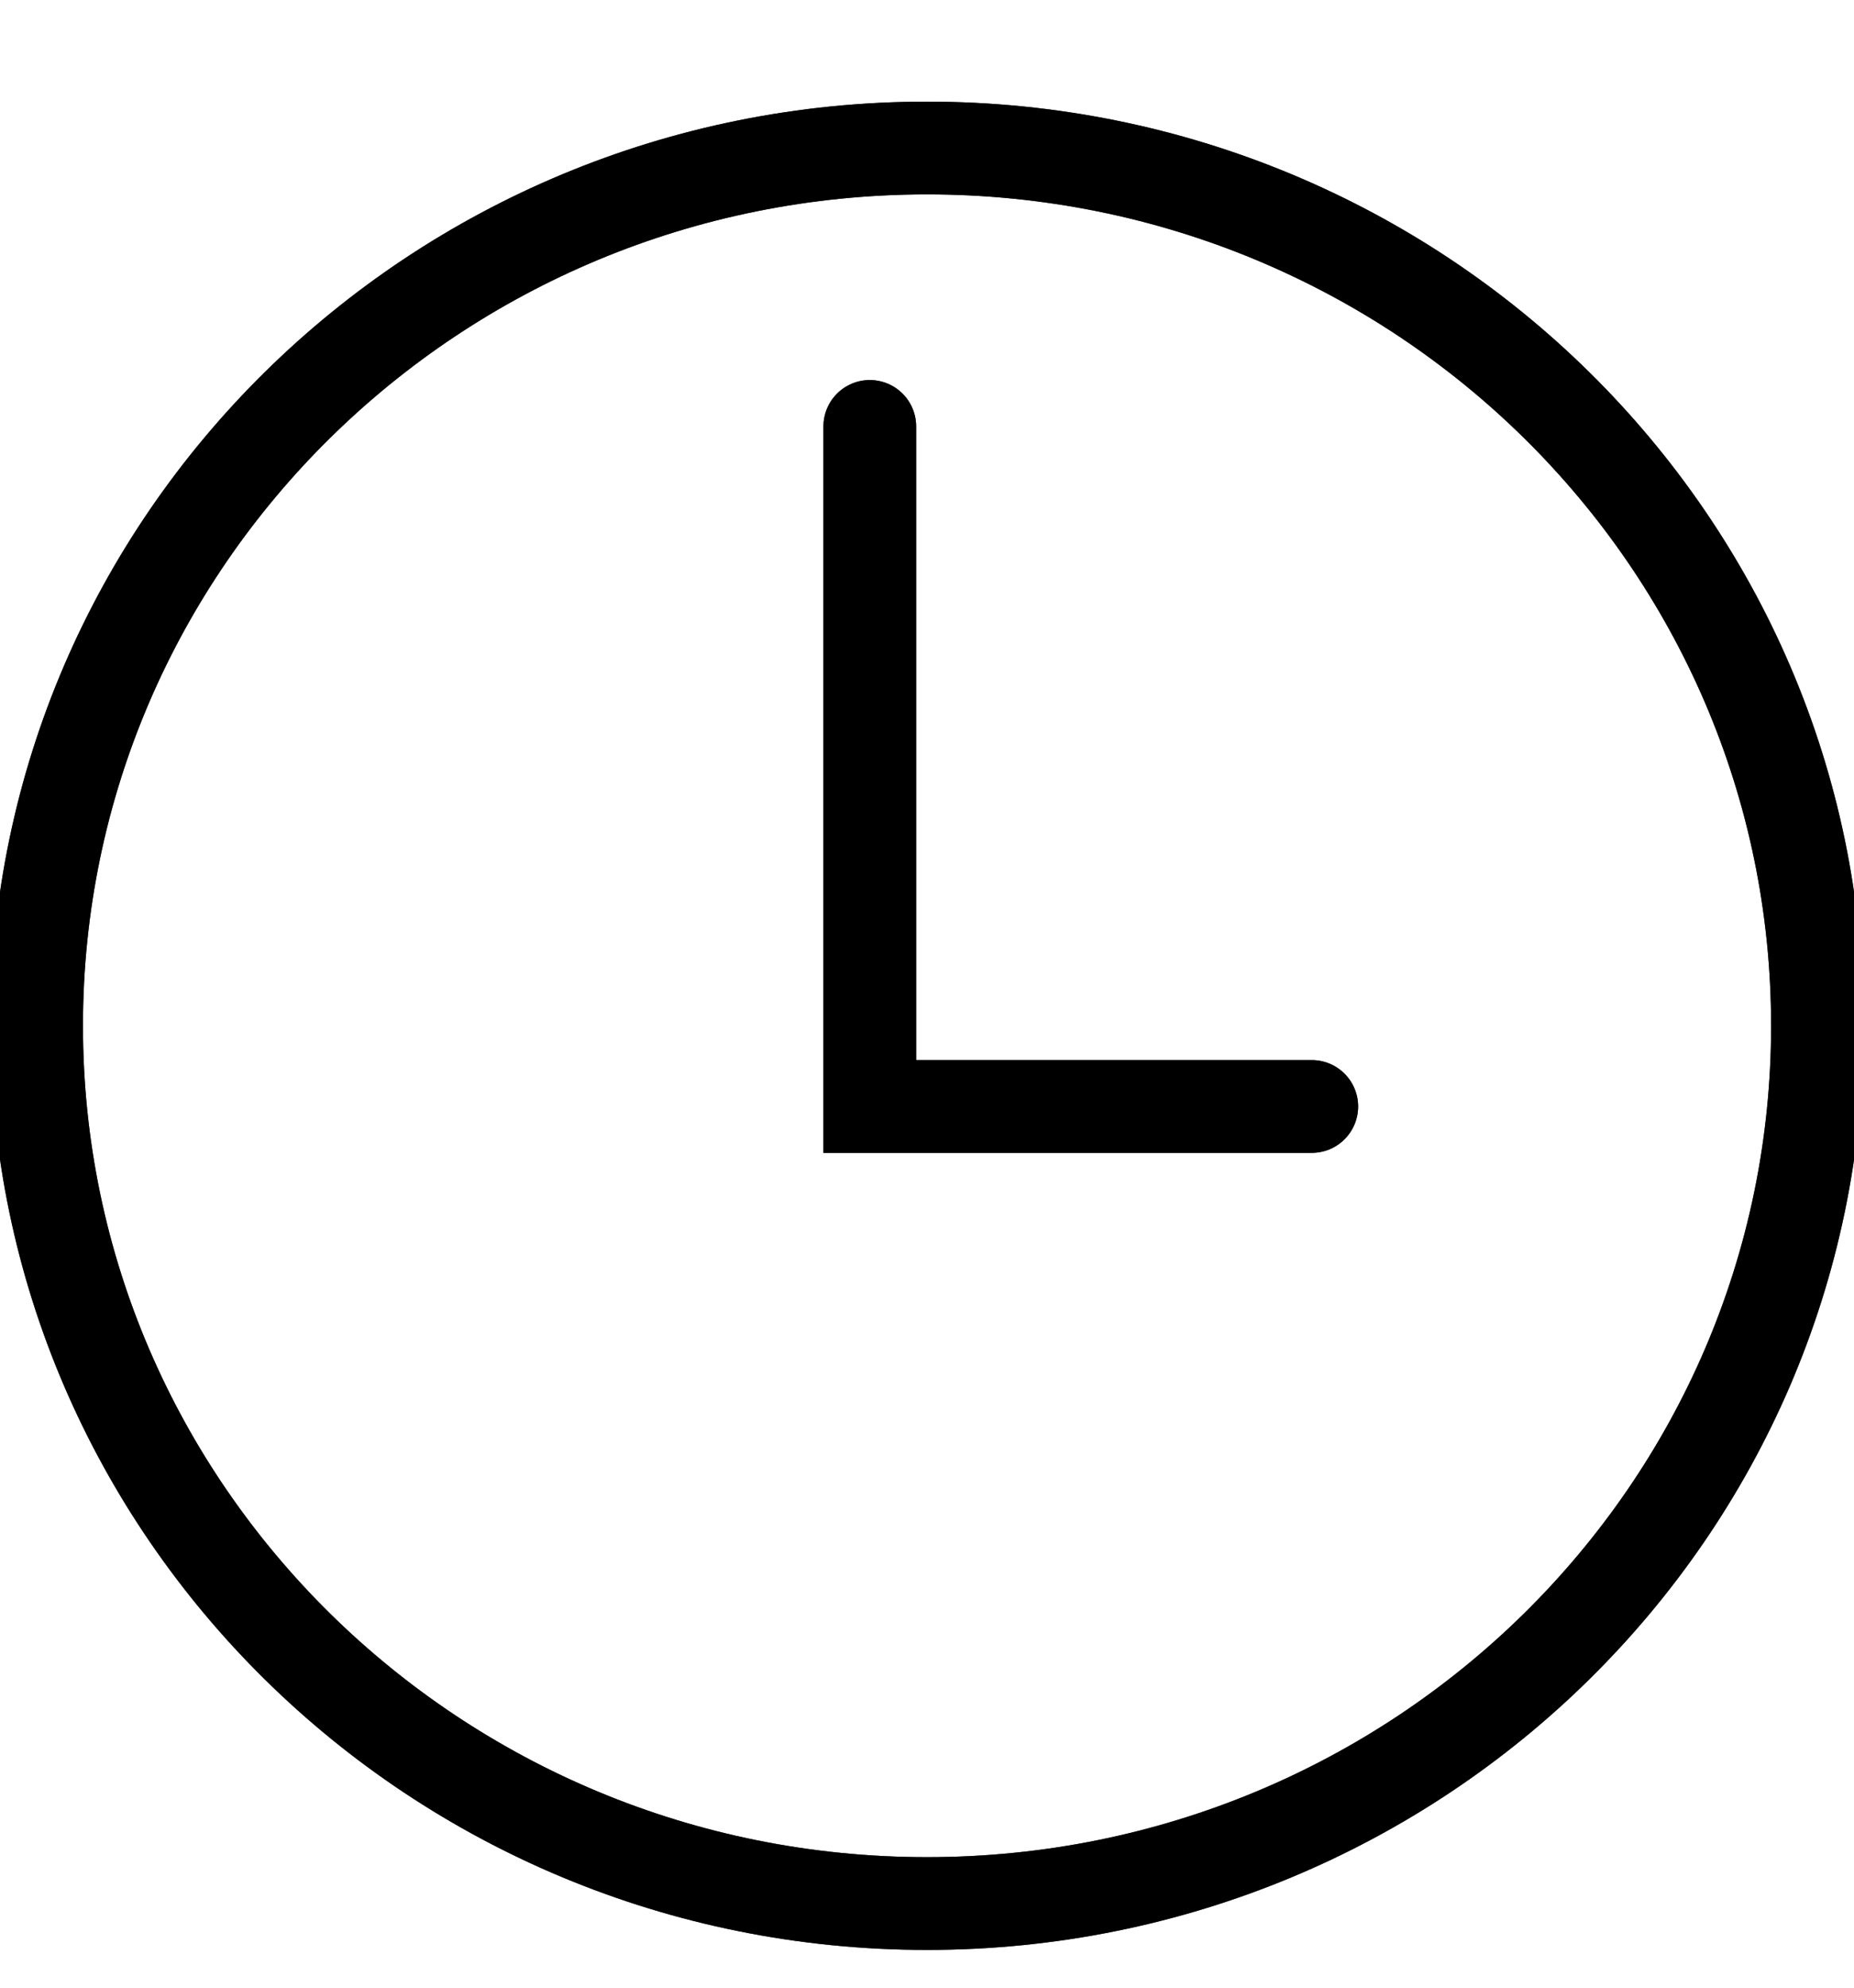 <svg width="28" height="30" viewBox="0 0 28 30" fill="none" xmlns="http://www.w3.org/2000/svg">
  <g clip-path="url(#clip0_4057_506)">
    <path d="M14 28.73C21.427 28.73 27.448 22.798 27.448 15.482C27.448 8.165 21.427 2.234 14 2.234C6.573 2.234 0.553 8.165 0.553 15.482C0.553 22.798 6.573 28.73 14 28.73Z" stroke="black" stroke-width="1.4"/>
    <path d="M14 28.73C21.427 28.73 27.448 22.798 27.448 15.482C27.448 8.165 21.427 2.234 14 2.234C6.573 2.234 0.553 8.165 0.553 15.482C0.553 22.798 6.573 28.73 14 28.73Z" stroke="black" stroke-opacity="0.2" stroke-width="1.4"/>
    <path d="M14 28.73C21.427 28.73 27.448 22.798 27.448 15.482C27.448 8.165 21.427 2.234 14 2.234C6.573 2.234 0.553 8.165 0.553 15.482C0.553 22.798 6.573 28.73 14 28.73Z" stroke="black" stroke-opacity="0.2" stroke-width="1.4"/>
    <path d="M14 28.73C21.427 28.73 27.448 22.798 27.448 15.482C27.448 8.165 21.427 2.234 14 2.234C6.573 2.234 0.553 8.165 0.553 15.482C0.553 22.798 6.573 28.73 14 28.73Z" stroke="black" stroke-opacity="0.2" stroke-width="1.4"/>
    <path d="M14 28.73C21.427 28.73 27.448 22.798 27.448 15.482C27.448 8.165 21.427 2.234 14 2.234C6.573 2.234 0.553 8.165 0.553 15.482C0.553 22.798 6.573 28.73 14 28.73Z" stroke="black" stroke-opacity="0.2" stroke-width="1.4"/>
    <path d="M14 28.73C21.427 28.73 27.448 22.798 27.448 15.482C27.448 8.165 21.427 2.234 14 2.234C6.573 2.234 0.553 8.165 0.553 15.482C0.553 22.798 6.573 28.73 14 28.73Z" stroke="black" stroke-opacity="0.2" stroke-width="1.4"/>
    <path d="M13.136 6.436V16.7H19.811" stroke="black" stroke-width="1.4" stroke-linecap="round"/>
    <path d="M13.136 6.436V16.7H19.811" stroke="black" stroke-opacity="0.2" stroke-width="1.4" stroke-linecap="round"/>
    <path d="M13.136 6.436V16.7H19.811" stroke="black" stroke-opacity="0.2" stroke-width="1.4" stroke-linecap="round"/>
    <path d="M13.136 6.436V16.7H19.811" stroke="black" stroke-opacity="0.2" stroke-width="1.4" stroke-linecap="round"/>
    <path d="M13.136 6.436V16.7H19.811" stroke="black" stroke-opacity="0.2" stroke-width="1.4" stroke-linecap="round"/>
    <path d="M13.136 6.436V16.7H19.811" stroke="black" stroke-opacity="0.2" stroke-width="1.4" stroke-linecap="round"/>
  </g>
  <defs>
    <clipPath id="clip0_4057_506">
      <rect width="28" height="29.037" fill="white" transform="translate(0 0.963)"/>
    </clipPath>
  </defs>
</svg>